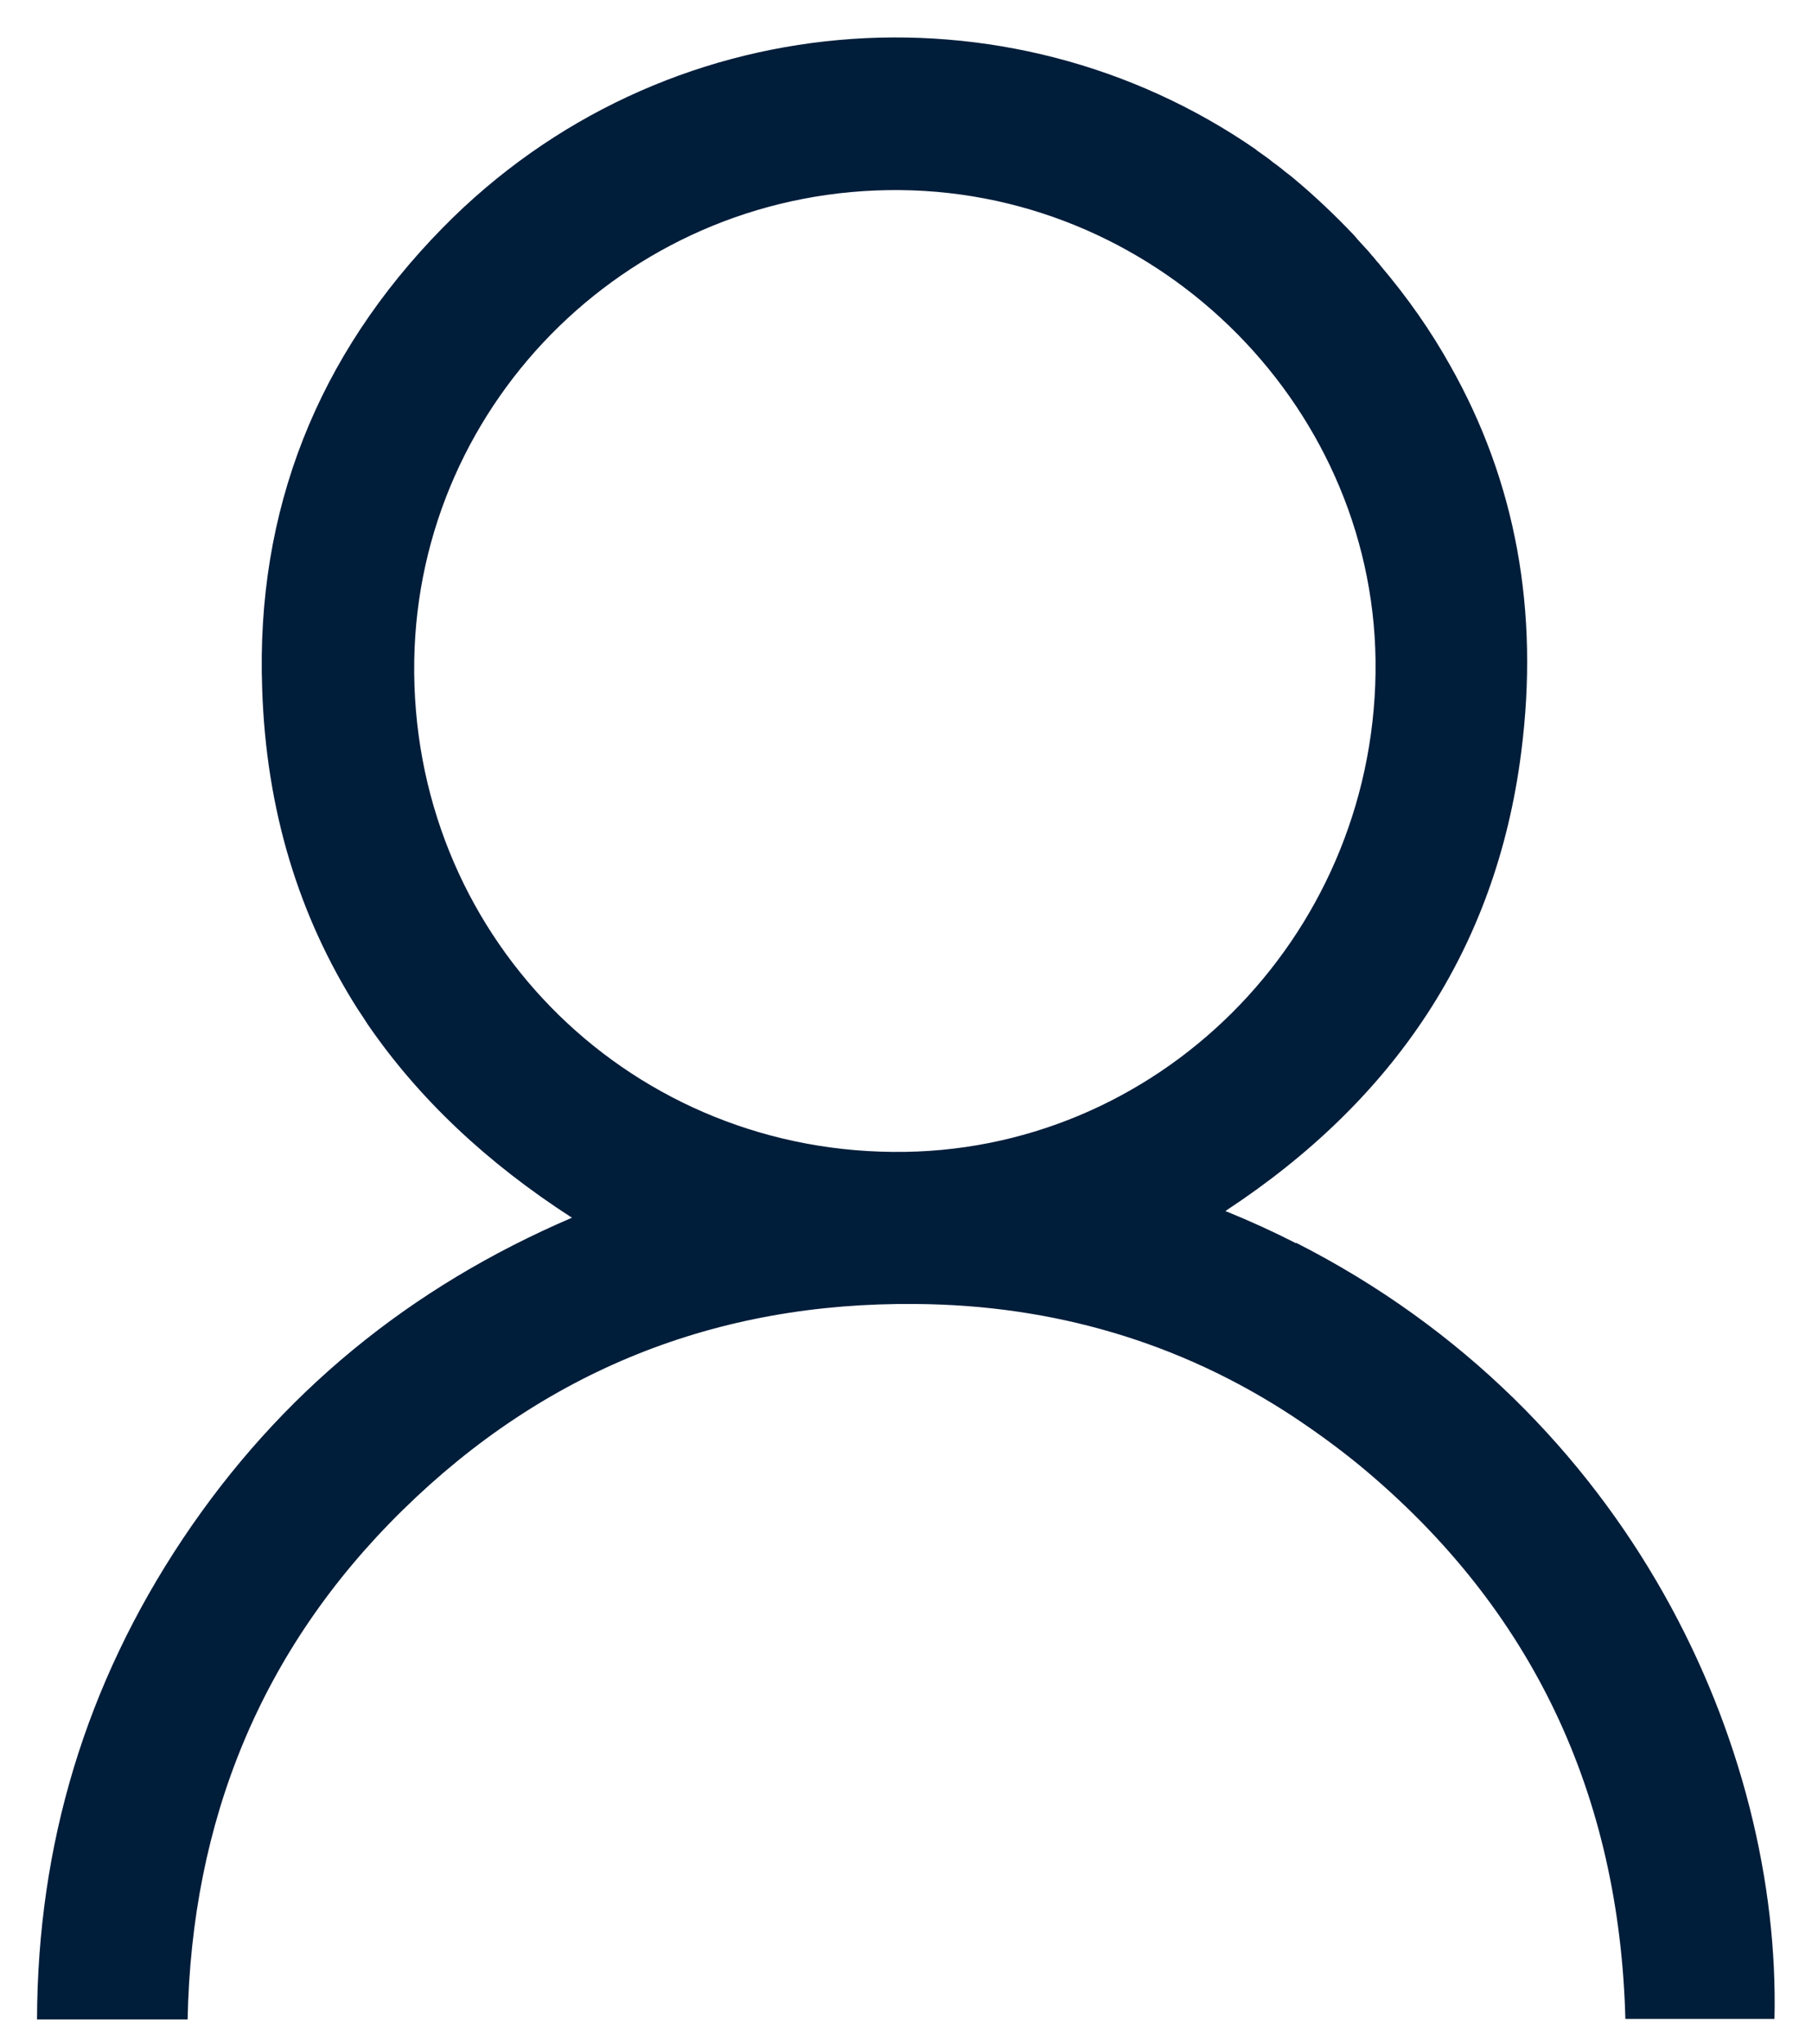 <?xml version="1.0" encoding="UTF-8"?>
<svg xmlns="http://www.w3.org/2000/svg" version="1.1" viewBox="0 0 367 414">
  <defs>
    <style>
      .cls-1 {
        fill: #001d3a;
      }
    </style>
  </defs>
  <!-- Generator: Adobe Illustrator 28.6.0, SVG Export Plug-In . SVG Version: 1.2.0 Build 709)  -->
  <g>
    <g id="Capa_1">
      <path class="cls-1" d="M262.5,251.8c-4.5-2.3-9.1-4.4-14-6.4h-.2c0-.1,0-.2,0-.2,33.9-22.3,54.7-52.8,59.8-92.8,3.7-28.7-1.1-54.9-14.4-78.4-3.9-7-8.6-13.7-14.1-20.2-.1-.1-.2-.3-.3-.4-.4-.4-.7-.8-1.1-1.3-.5-.5-.9-1.1-1.4-1.6,0,0,0,0,0,0-.8-.9-1.7-1.8-2.5-2.8-3.9-4.1-8-8-12.2-11.5,0,0,0,0,0,0-.8-.7-1.7-1.3-2.5-2-.3-.2-.6-.5-.9-.7-.6-.4-1.1-.8-1.7-1.3-.7-.5-1.4-1-2.1-1.5-.2-.1-.3-.2-.5-.4C204.1-4.5,134.3.6,89.6,46.2c-25.3,25.8-37.8,57.2-36.5,93.3.8,24.7,7.5,46.2,19.3,64.8.3.5.7,1,1,1.5.4.6.7,1.1,1.1,1.7,10.3,15,24.1,28,41.3,39.1,0,0,0,0,0,0,0,0,0,0,.1,0-32.9,14.1-59.2,35.6-78.9,65.1-19.6,29.4-29.4,61.8-29.5,97.3h30.5c.8-40.2,14.8-74.9,43.5-103.1,28.8-28.3,63.6-42.2,104-41.8,27.9.2,53.5,7.8,76.1,22.6,4.7,3.1,9.4,6.5,13.9,10.2,35,29,52.5,66.7,53.7,112h30.2c1.3-54.6-28.8-122.6-96.9-157.2ZM180.8,233.3h0c-54.5-.5-97.8-44.5-96.9-99.6.9-52.8,44.5-95.7,98.4-95.2,53.3.5,97,44.9,96.3,97.7-.7,54.1-44.5,97.6-97.7,97.1Z"/>
    </g>
  </g>
</svg>